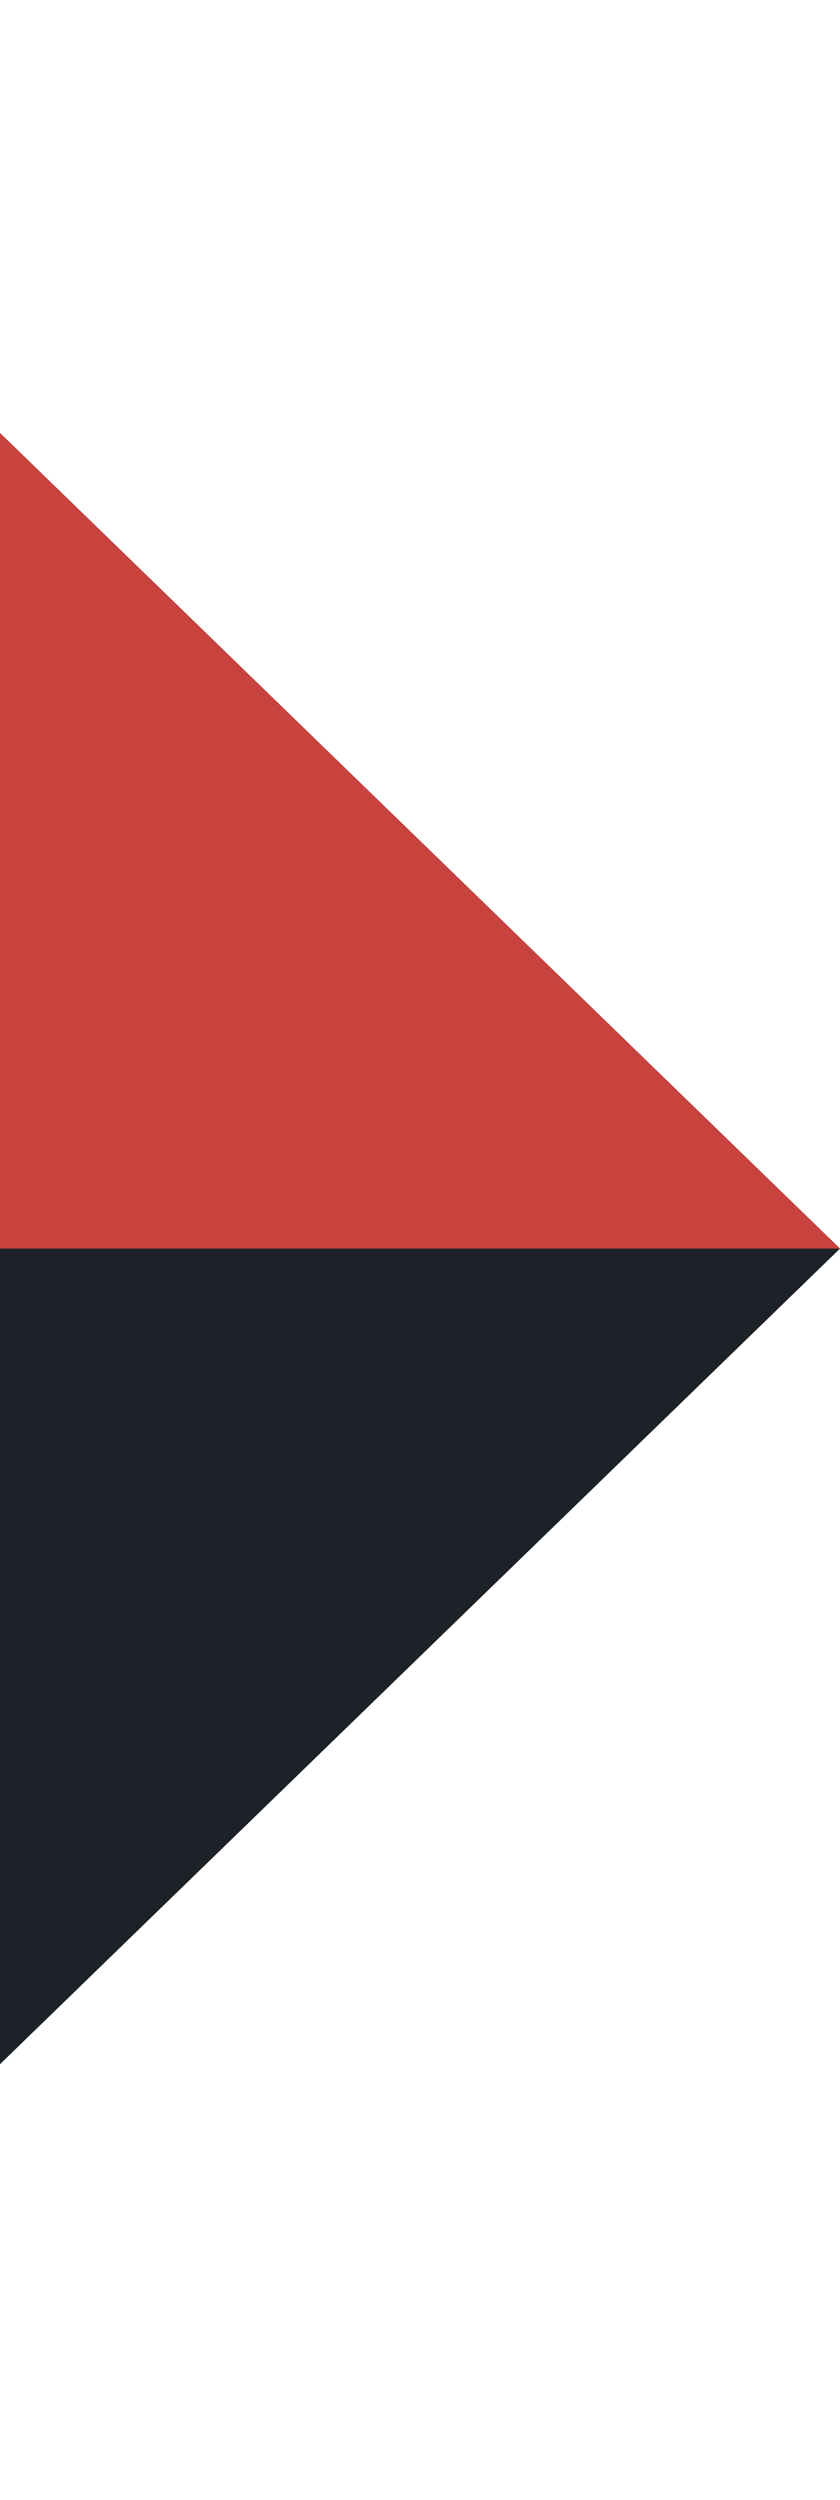<svg width="81" height="241" viewBox="0 0 81 241" fill="none" xmlns="http://www.w3.org/2000/svg">
    <path d="M-167 120.36L-43 0L81 120.36L-43 240.721L-167 120.36Z" fill="#1D2229" />
    <path d="M-43 0L-167 120.36H81L-43 0Z" fill="#C8423E" />
</svg>